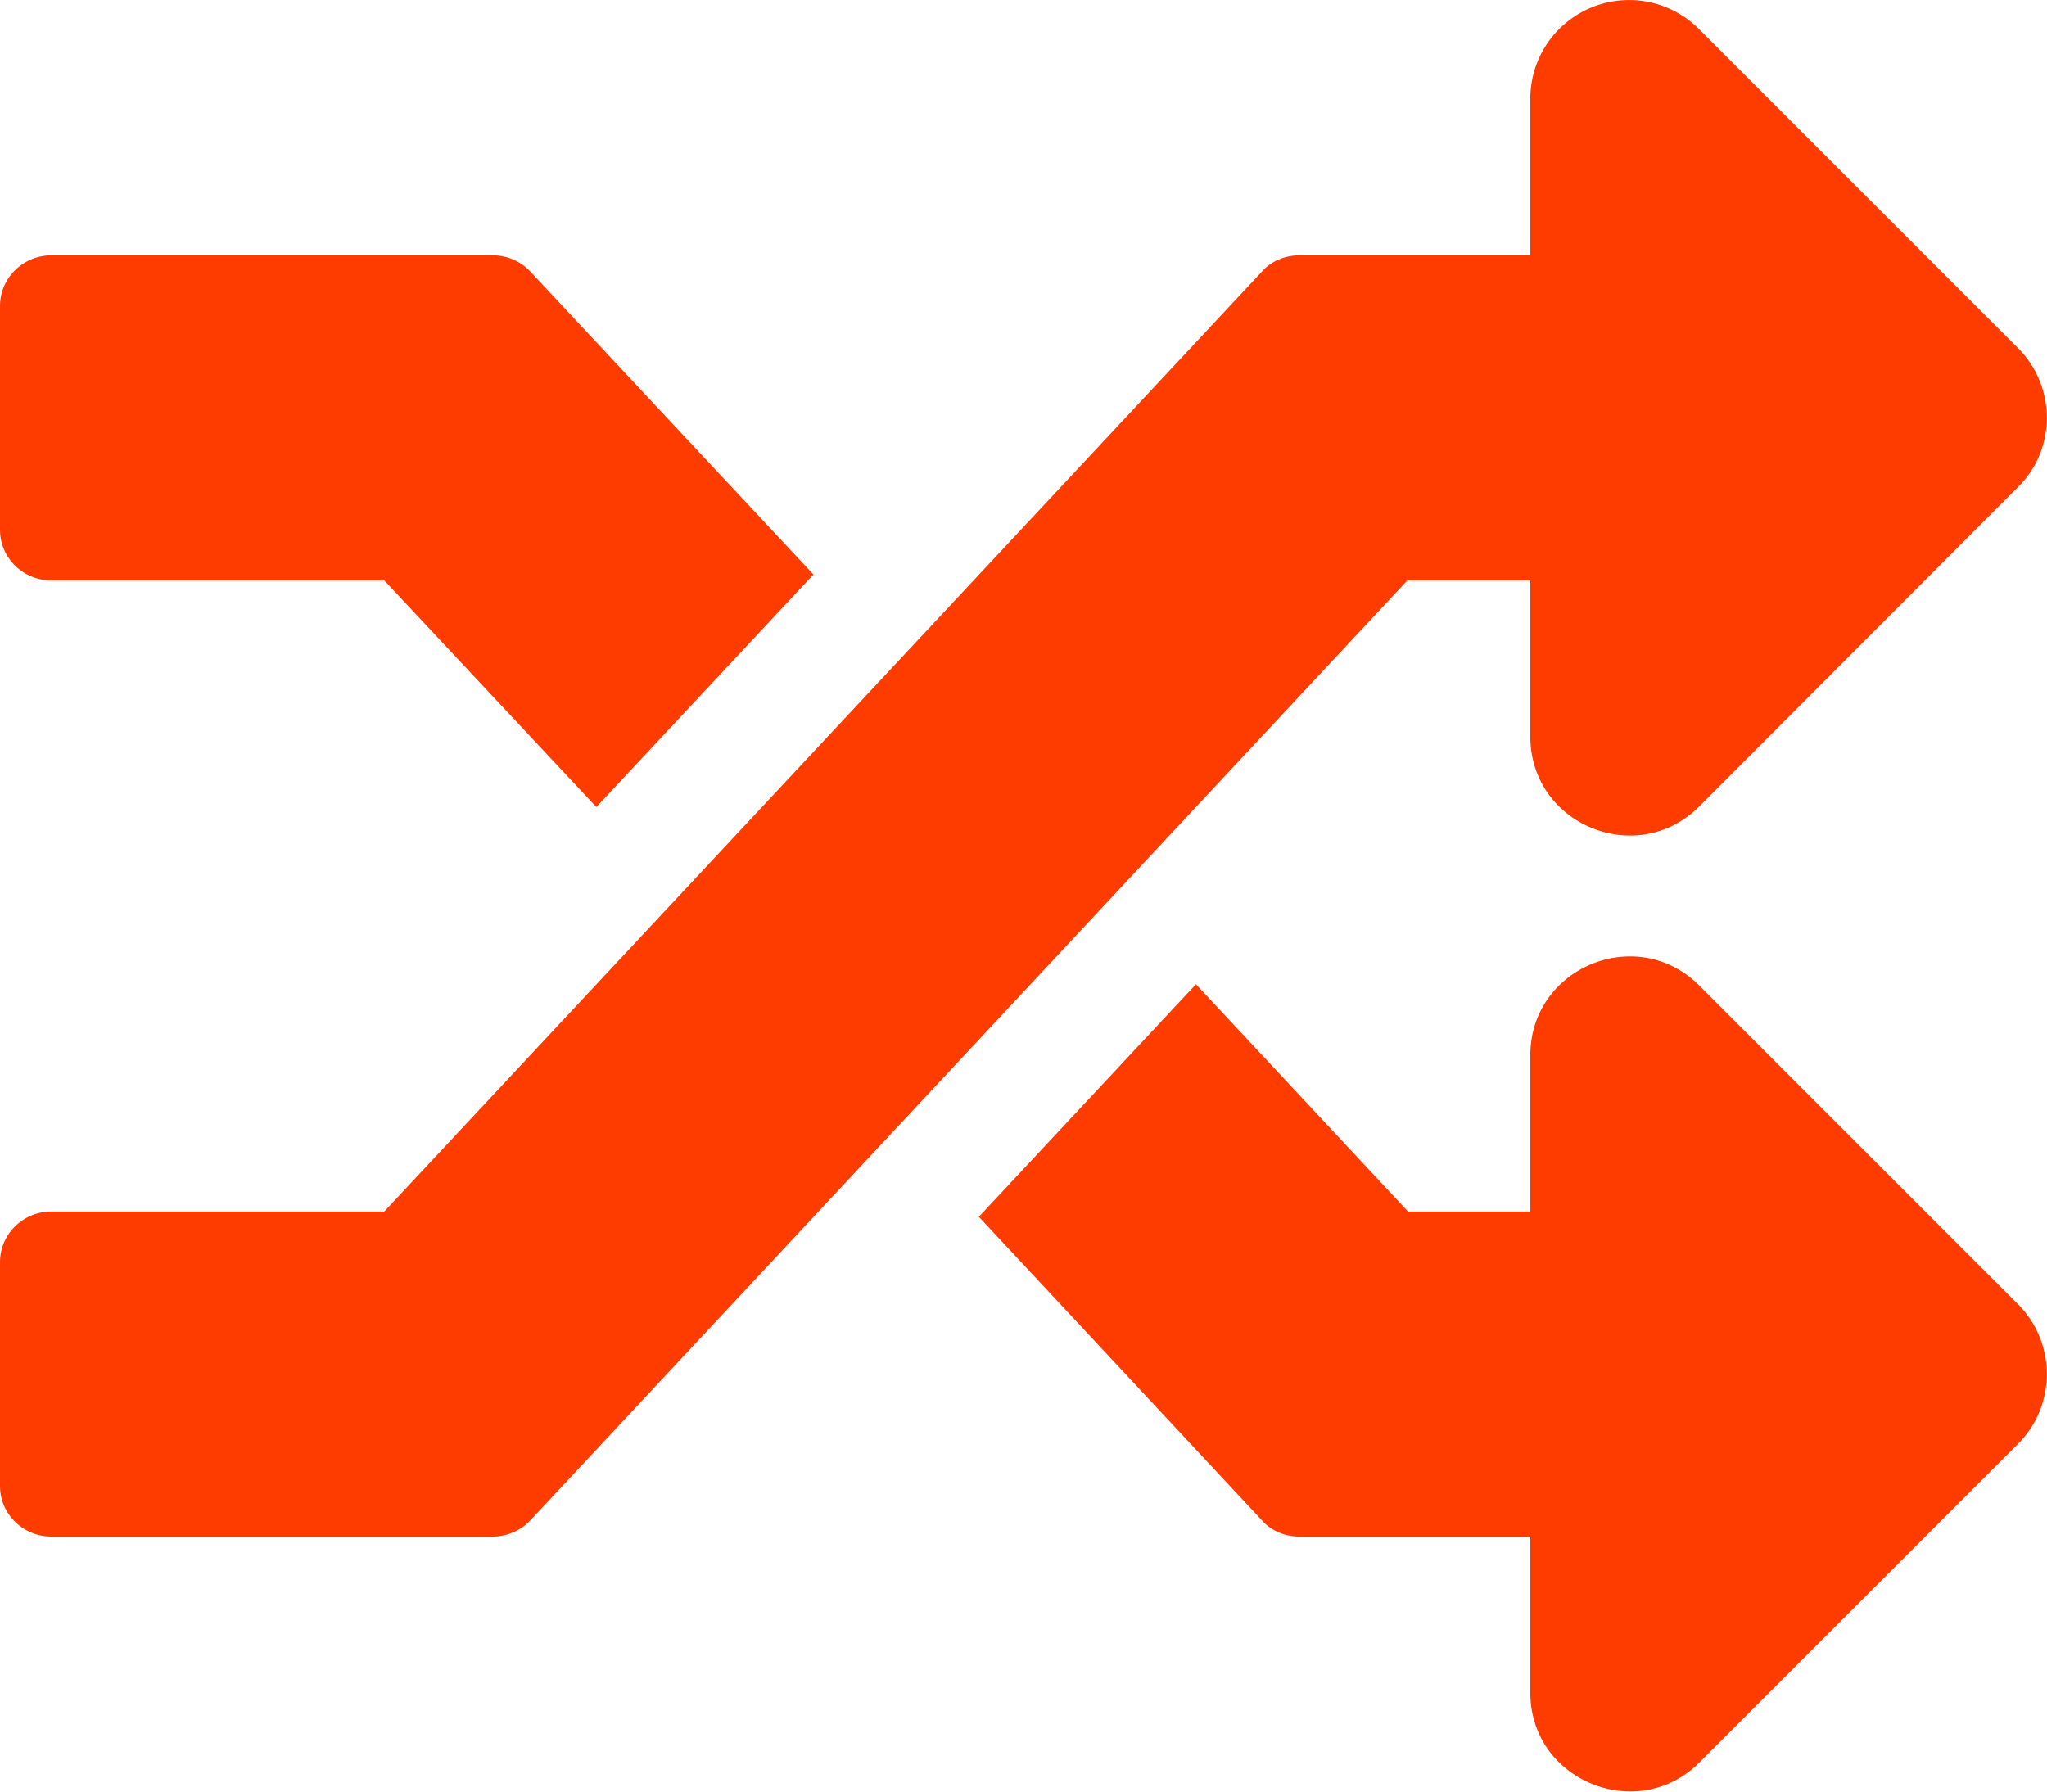 <svg xmlns="http://www.w3.org/2000/svg" viewBox="0 0 31.1 27.23"><path fill="#FF3C00" fill-rule="nonzero" stroke="#FF3C00" stroke-width=".1" d="M30.62 19.85c.57.57.57 1.49 0 2.06l-4.84 4.84c-.9.9-2.48.27-2.48-1.03V23.3h-3.56c-.2 0-.4-.08-.53-.23l-4.27-4.58 3.23-3.46 3.2 3.43h1.93v-2.42c0-1.3 1.57-1.94 2.48-1.03l4.84 4.84ZM.78 8.77h5.08l3.2 3.42 3.23-3.46-4.27-4.57a.73.73 0 0 0-.54-.23H.78c-.4 0-.73.32-.73.72v3.4c0 .4.33.72.73.72Zm22.52 0v2.42c0 1.3 1.57 1.94 2.48 1.03l4.84-4.85c.57-.56.57-1.48 0-2.05L25.78.48A1.45 1.45 0 0 0 23.3 1.5v2.43h-3.56c-.2 0-.4.08-.53.23L5.86 18.46H.78c-.4 0-.73.32-.73.72v3.4c0 .4.33.72.73.72h6.7c.2 0 .4-.08.54-.23l13.34-14.3h1.94Z"/></svg>